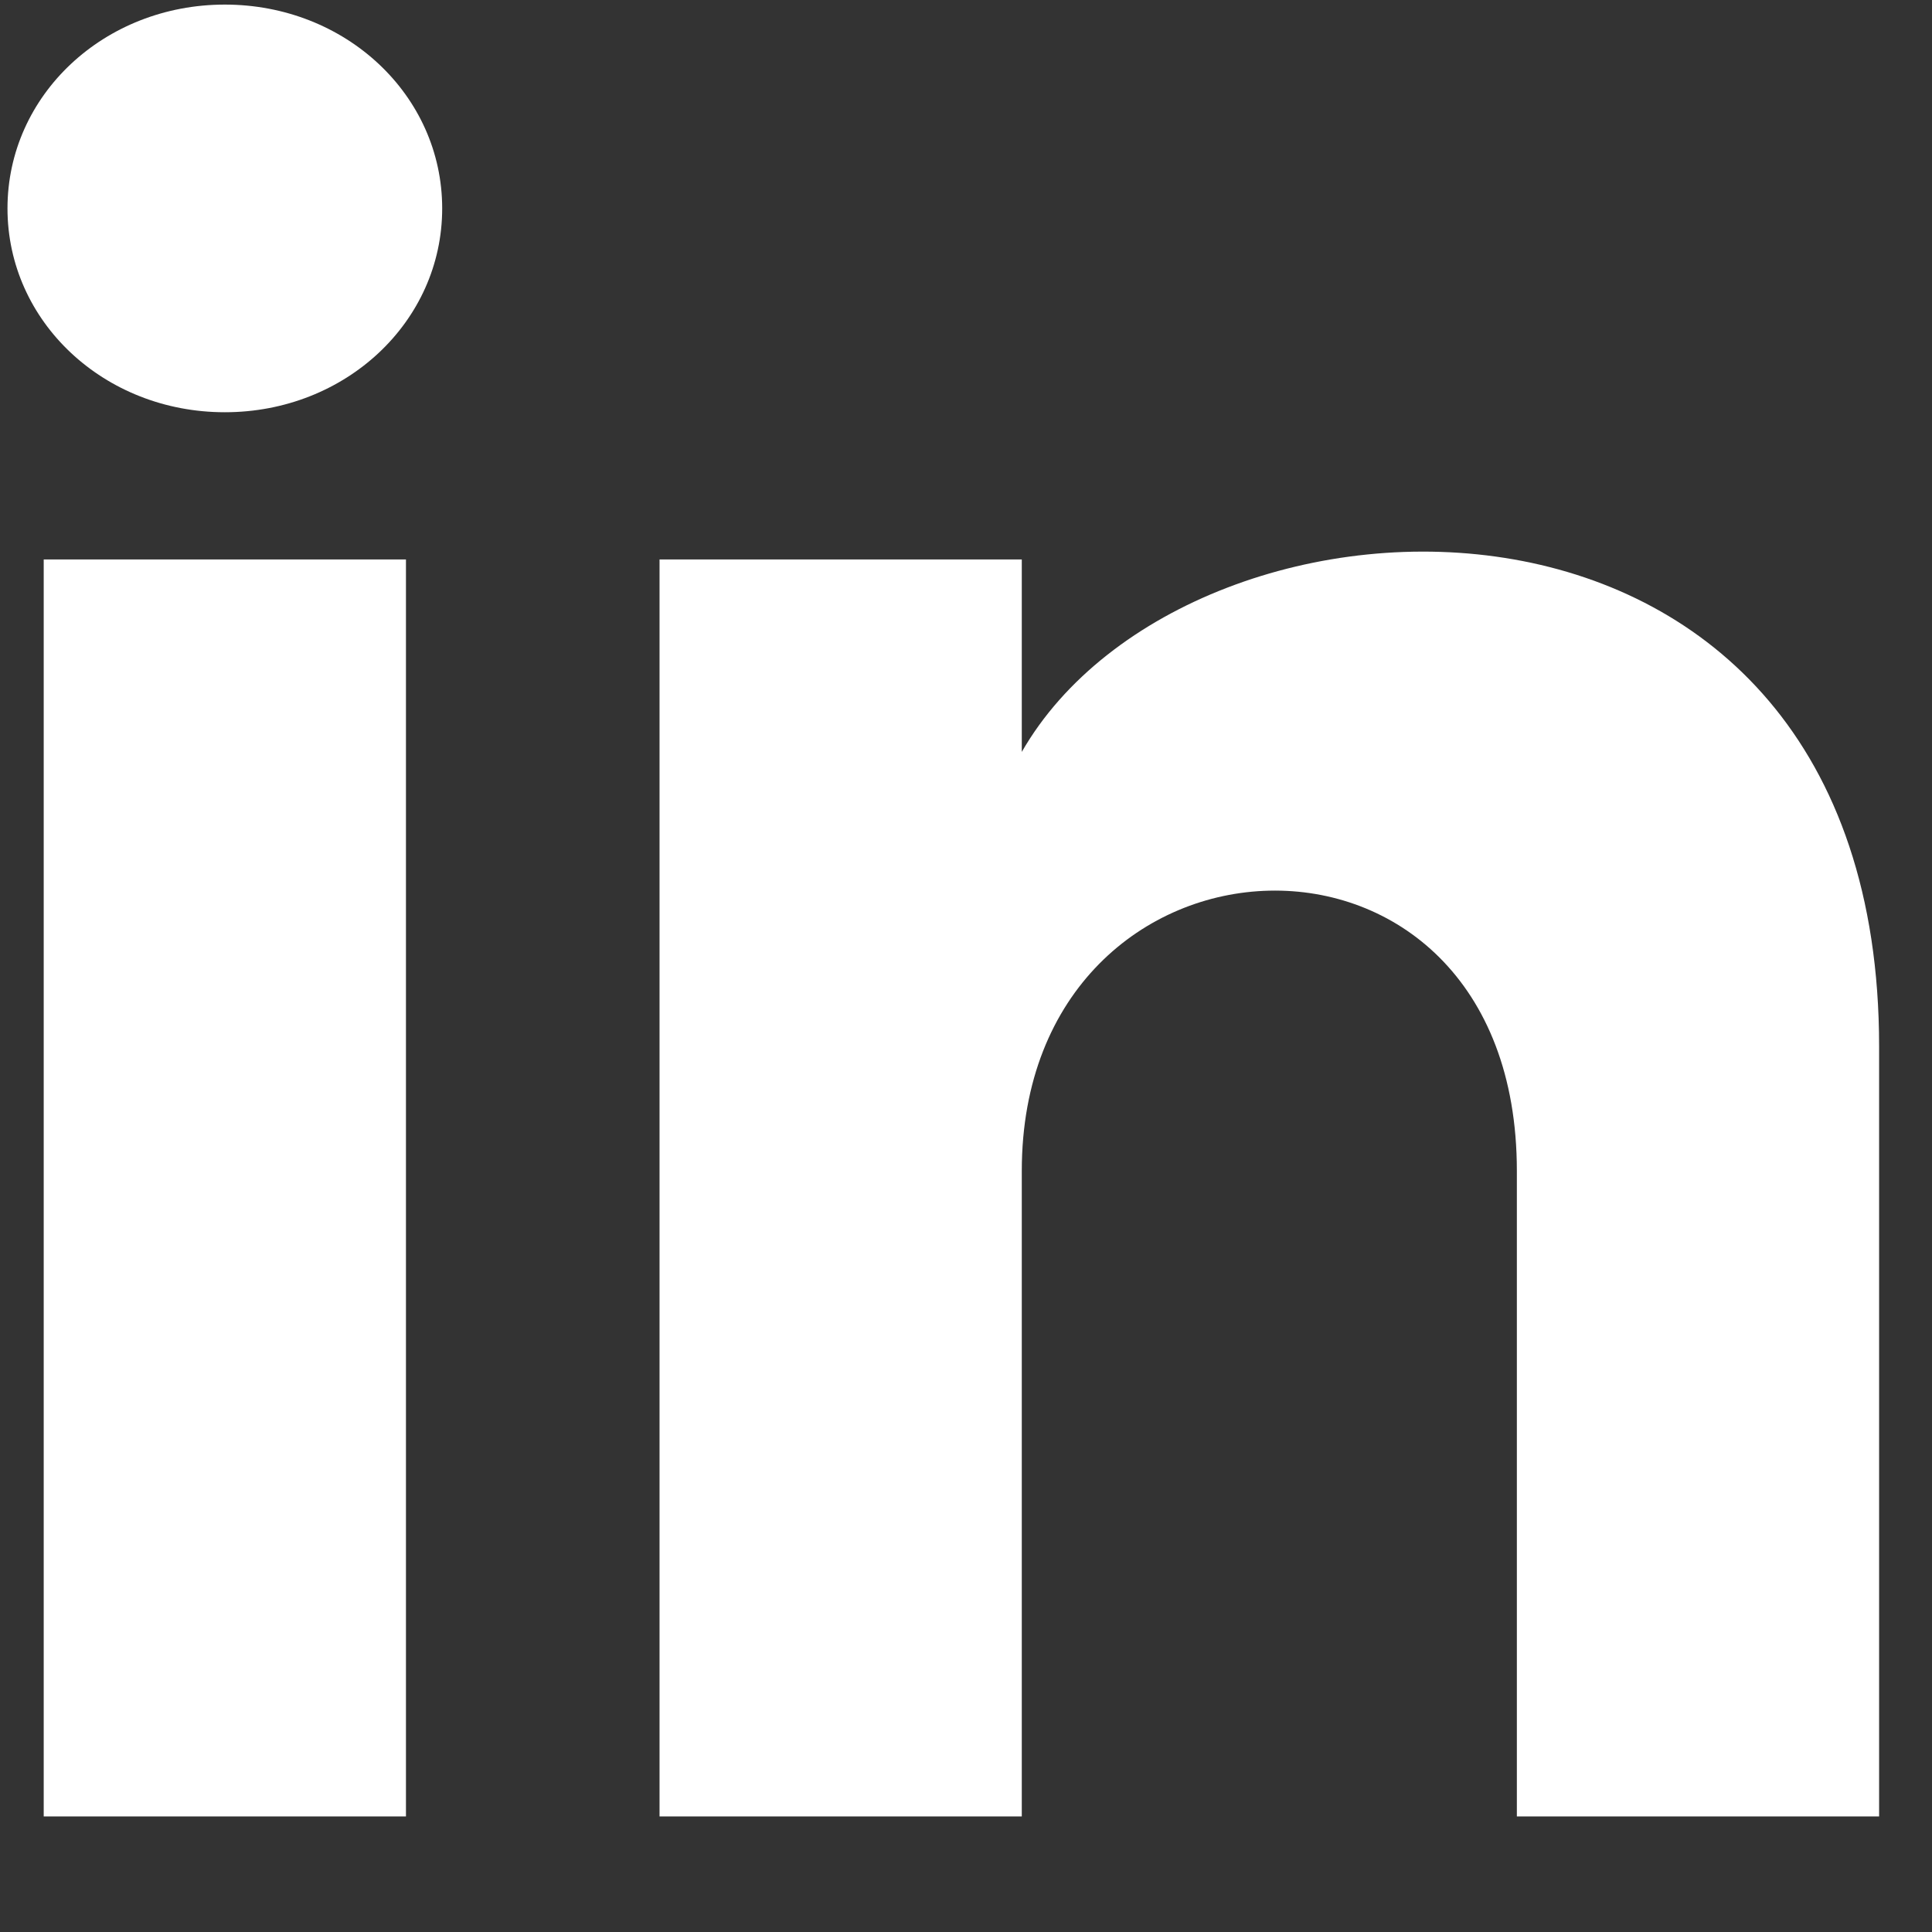 <svg width="16" height="16" viewBox="0 0 16 16" fill="none" xmlns="http://www.w3.org/2000/svg">
<rect x="0" y="0" width="16" height="16" fill="#333333" stroke="none"/>
<path d="M0.362 15.043H3.362V4.633H0.362V15.043ZM1.862 0.038C0.862 0.038 0.062 0.788 0.062 1.726C0.062 2.664 0.862 3.414 1.862 3.414C2.862 3.414 3.662 2.664 3.662 1.726C3.662 0.788 2.862 0.038 1.862 0.038ZM8.462 6.227V4.633H5.462V15.043H8.462V9.697C8.462 6.696 12.562 6.509 12.562 9.697V15.043H15.562V8.666C15.562 3.601 9.862 3.789 8.462 6.227Z" fill="white"/>
</svg>
